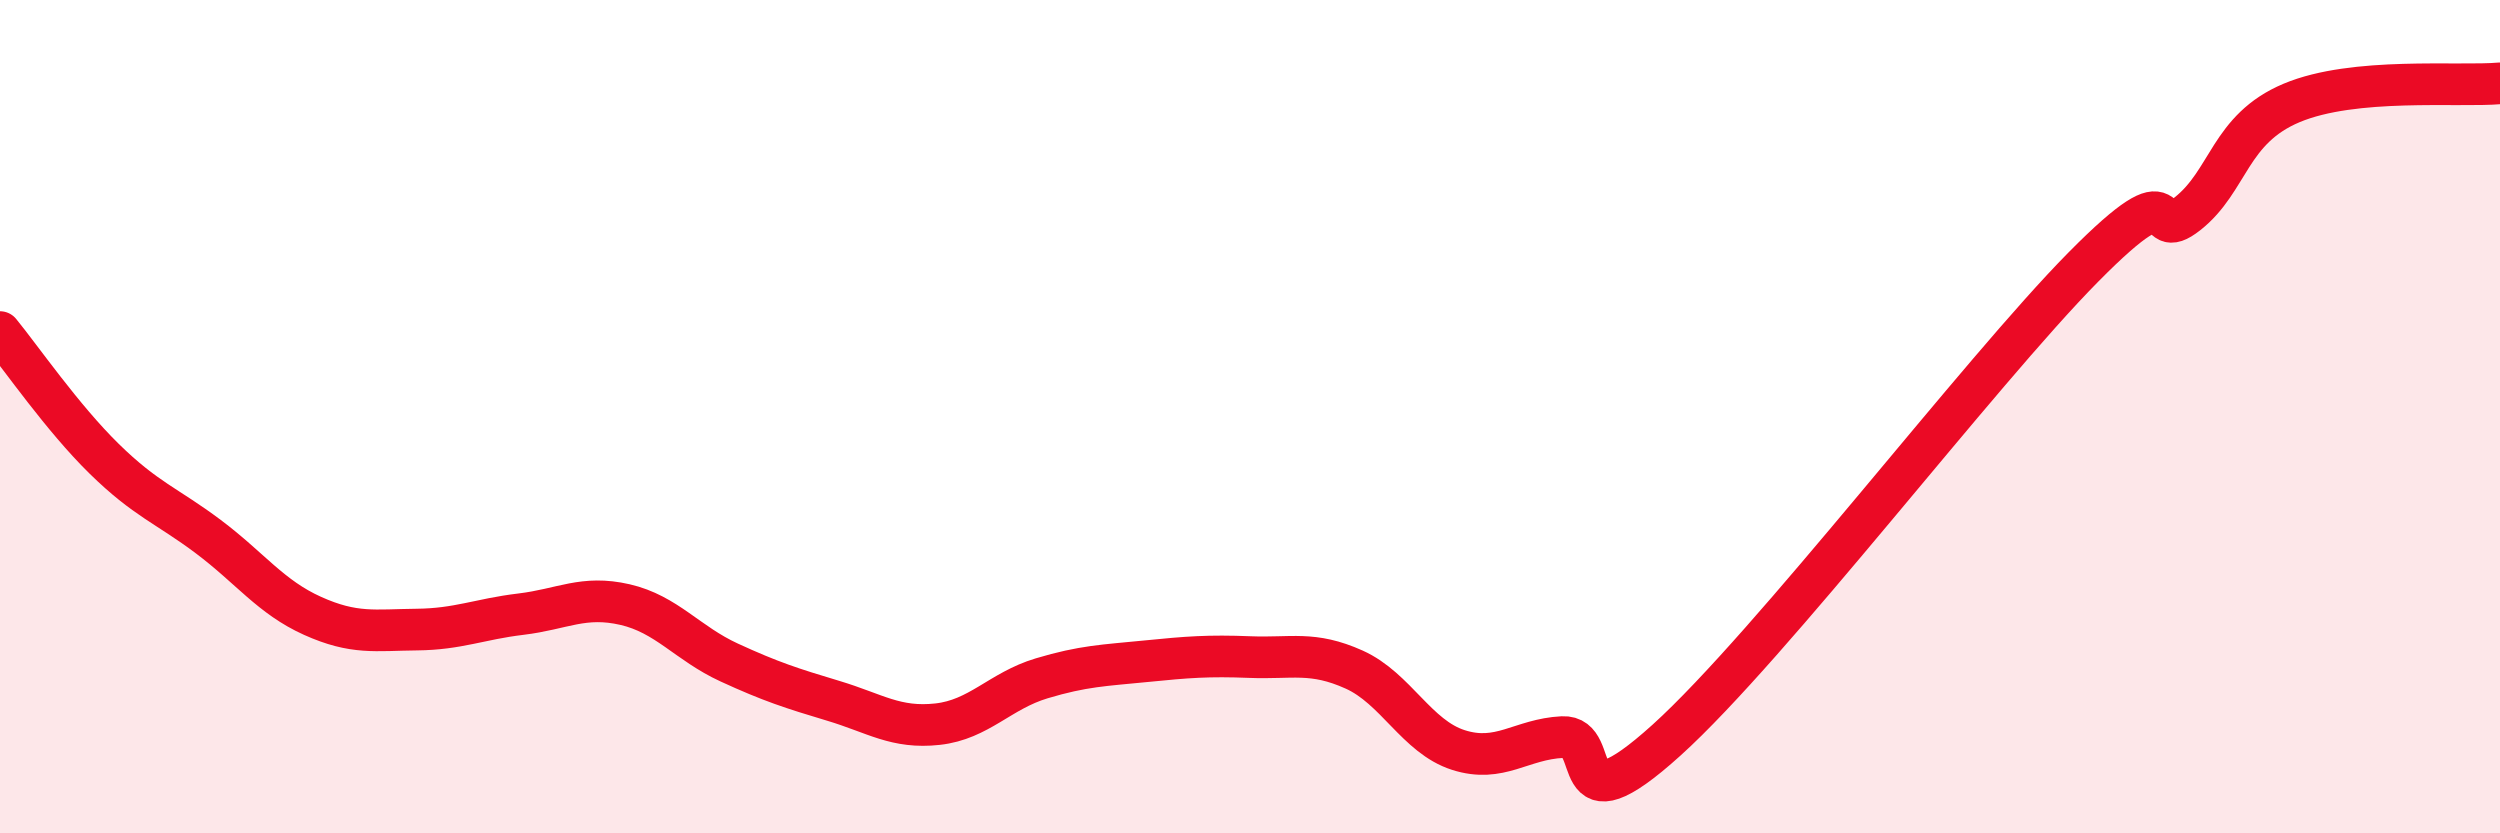 
    <svg width="60" height="20" viewBox="0 0 60 20" xmlns="http://www.w3.org/2000/svg">
      <path
        d="M 0,7.97 C 0.5,8.58 1.5,10.03 2.5,11.01 C 3.5,11.99 4,12.13 5,12.88 C 6,13.63 6.5,14.33 7.5,14.78 C 8.5,15.23 9,15.12 10,15.11 C 11,15.1 11.5,14.86 12.5,14.74 C 13.5,14.62 14,14.28 15,14.51 C 16,14.74 16.5,15.44 17.5,15.9 C 18.5,16.36 19,16.52 20,16.82 C 21,17.12 21.5,17.49 22.5,17.38 C 23.5,17.27 24,16.58 25,16.28 C 26,15.98 26.5,15.97 27.5,15.87 C 28.5,15.77 29,15.73 30,15.77 C 31,15.81 31.5,15.62 32.5,16.07 C 33.5,16.52 34,17.68 35,18 C 36,18.32 36.5,17.74 37.5,17.69 C 38.5,17.64 37.5,20.02 40,17.76 C 42.5,15.5 47.5,8.94 50,6.41 C 52.5,3.88 51.5,5.92 52.5,5.13 C 53.5,4.34 53.5,3.1 55,2.47 C 56.5,1.84 59,2.09 60,2L60 20L0 20Z"
        fill="#EB0A25"
        opacity="0.1"
        stroke-linecap="round"
        stroke-linejoin="round"
      />
      <path
        d="M 0,7.97 C 0.5,8.58 1.5,10.03 2.5,11.01 C 3.5,11.99 4,12.13 5,12.88 C 6,13.63 6.5,14.33 7.5,14.78 C 8.5,15.23 9,15.12 10,15.11 C 11,15.1 11.5,14.86 12.5,14.74 C 13.5,14.62 14,14.28 15,14.51 C 16,14.74 16.5,15.44 17.5,15.9 C 18.5,16.36 19,16.52 20,16.82 C 21,17.12 21.5,17.49 22.5,17.38 C 23.5,17.27 24,16.58 25,16.28 C 26,15.98 26.5,15.97 27.5,15.87 C 28.5,15.77 29,15.73 30,15.77 C 31,15.81 31.5,15.62 32.5,16.07 C 33.5,16.52 34,17.68 35,18 C 36,18.32 36.5,17.74 37.5,17.69 C 38.5,17.64 37.5,20.02 40,17.76 C 42.5,15.5 47.5,8.94 50,6.41 C 52.5,3.88 51.5,5.92 52.5,5.13 C 53.5,4.34 53.5,3.1 55,2.47 C 56.5,1.84 59,2.09 60,2"
        stroke="#EB0A25"
        stroke-width="1"
        fill="none"
        stroke-linecap="round"
        stroke-linejoin="round"
      />
    </svg>
  
